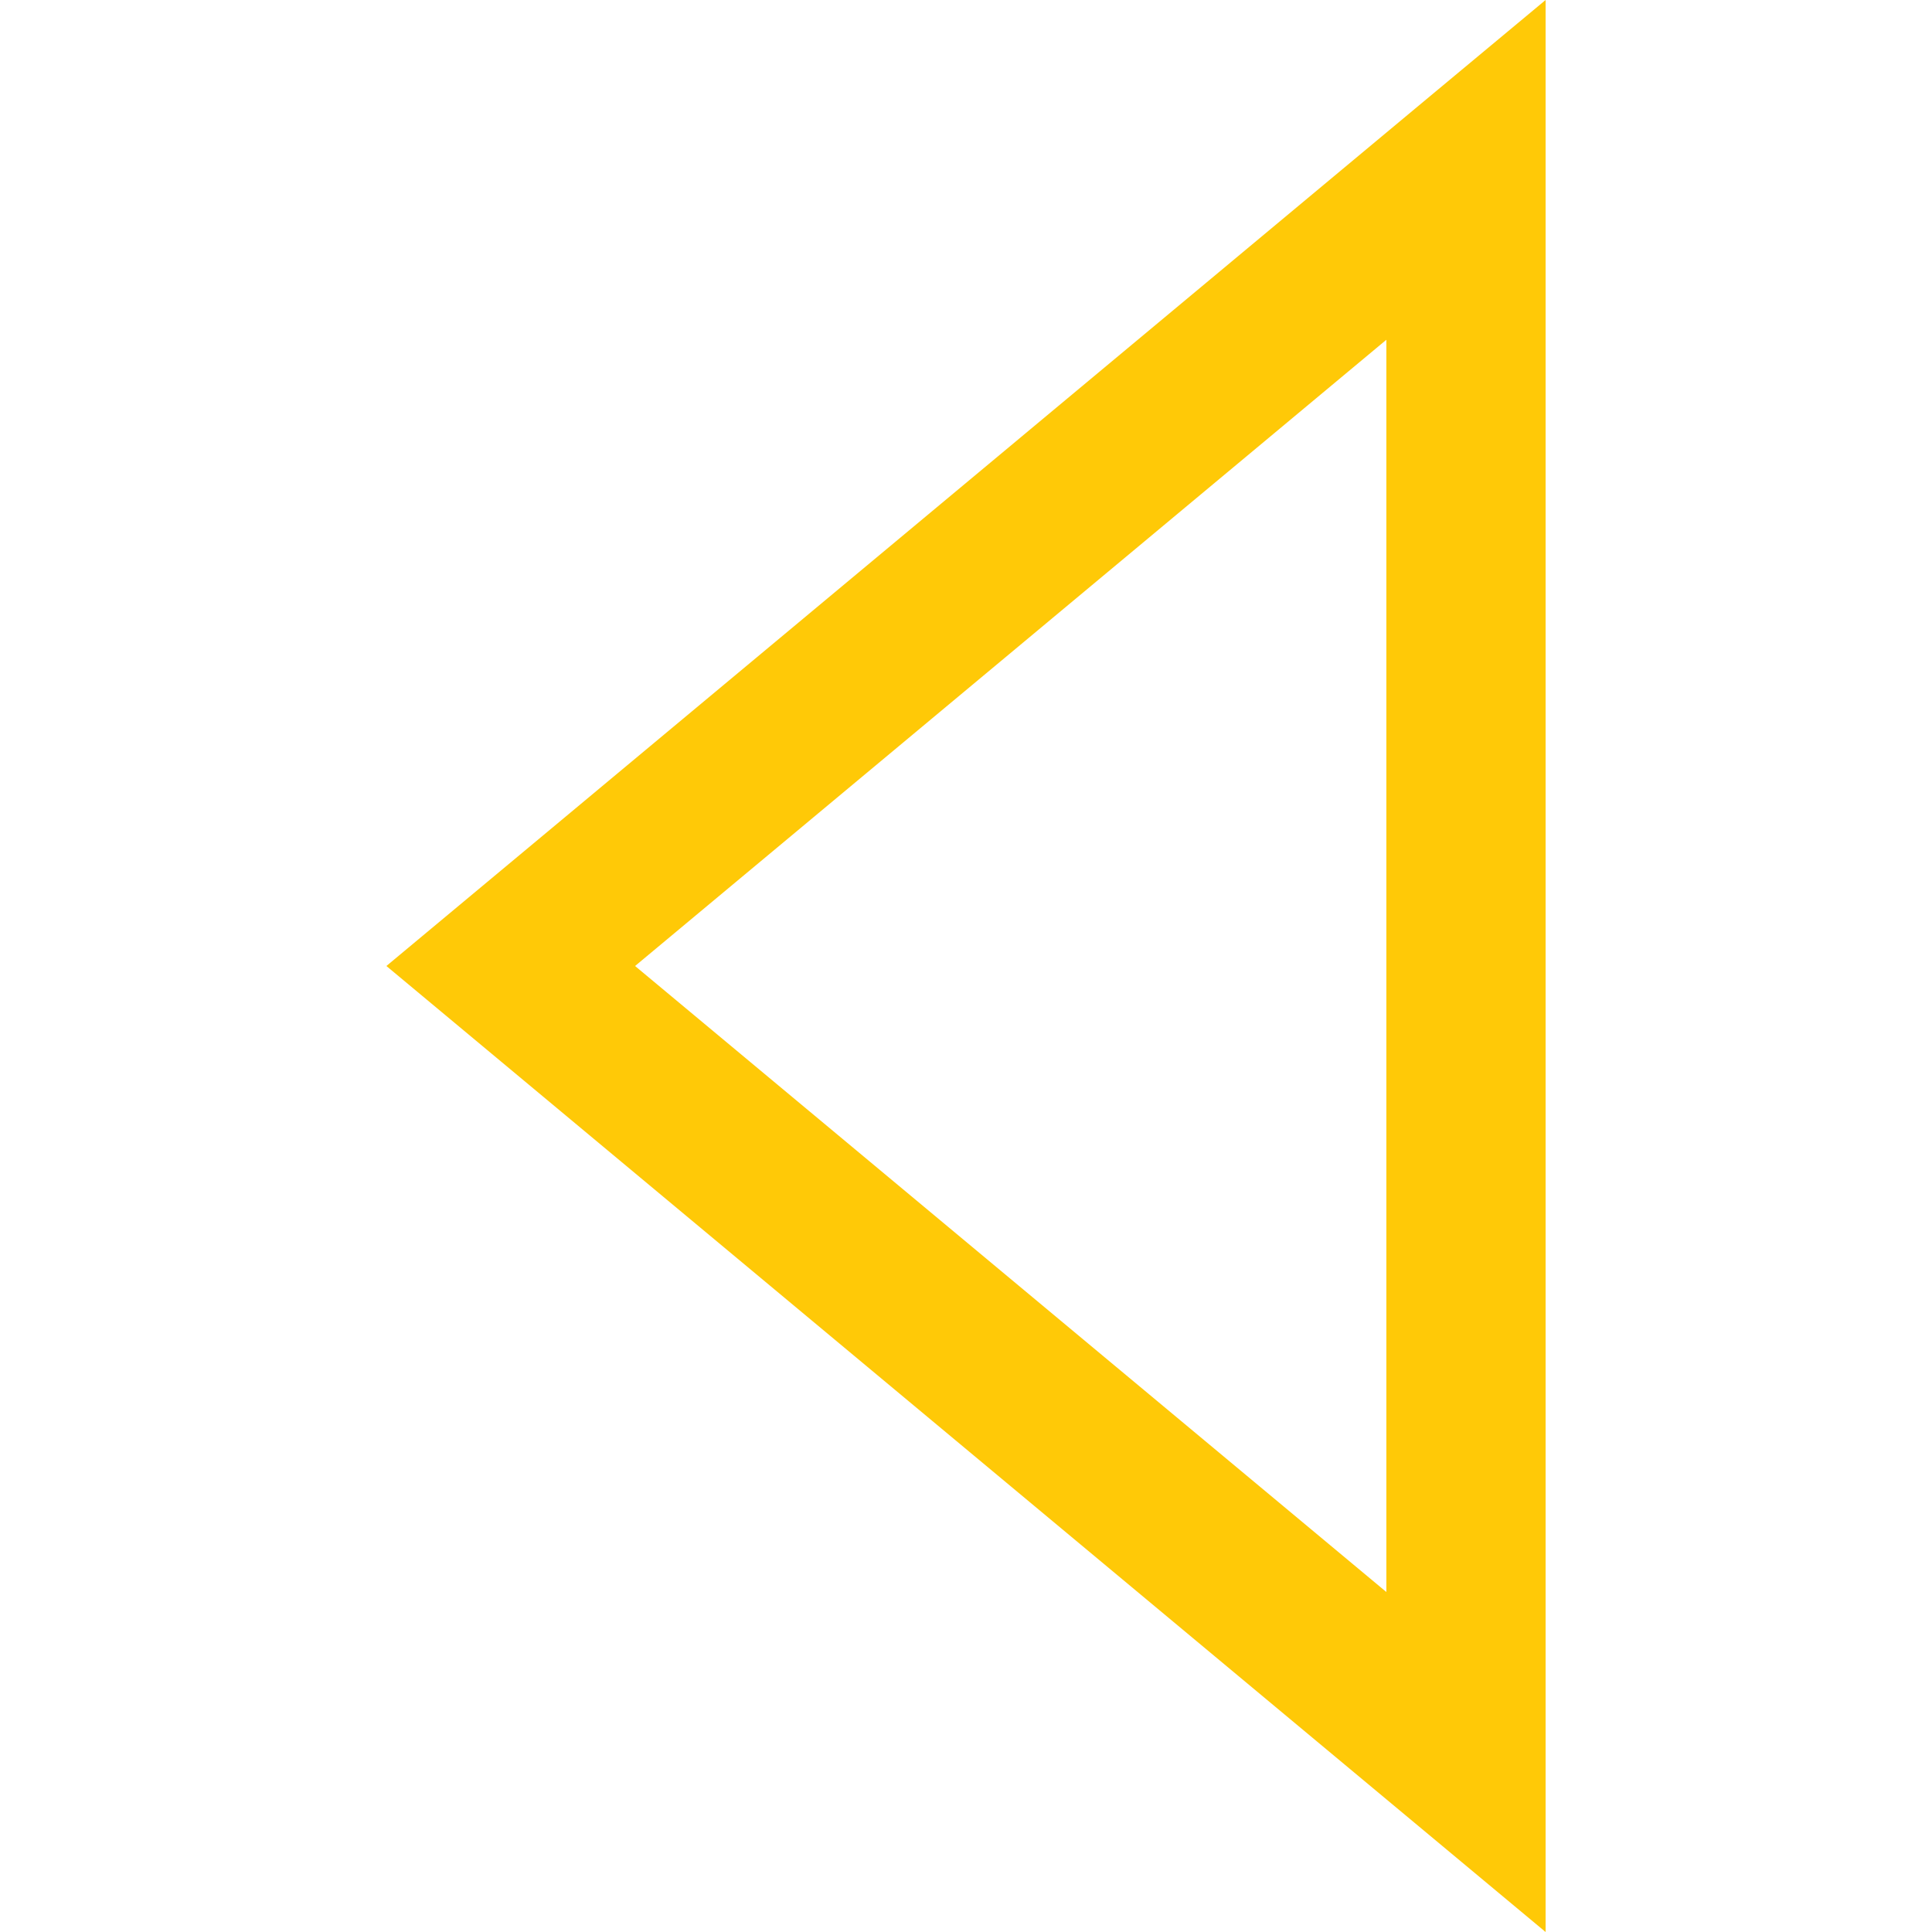 <?xml version="1.0" encoding="utf-8"?>
<!-- Generator: Adobe Illustrator 24.1.1, SVG Export Plug-In . SVG Version: 6.00 Build 0)  -->
<svg fill="#ffc907" version="1.1" id="Layer_1" xmlns="http://www.w3.org/2000/svg" xmlns:xlink="http://www.w3.org/1999/xlink" x="0px" y="0px"
	 viewBox="0 0 512 512" style="enable-background:new 0 0 512 512;" xml:space="preserve">
<g>
	<polygon points="388.5,45 375,28.8 102.4,256 409.6,512 409.6,0 375,28.8 388.5,45 367.4,45 367.4,421.9 168.3,256 402,61.2 
		388.5,45 367.4,45 	"/>
</g>
</svg>
